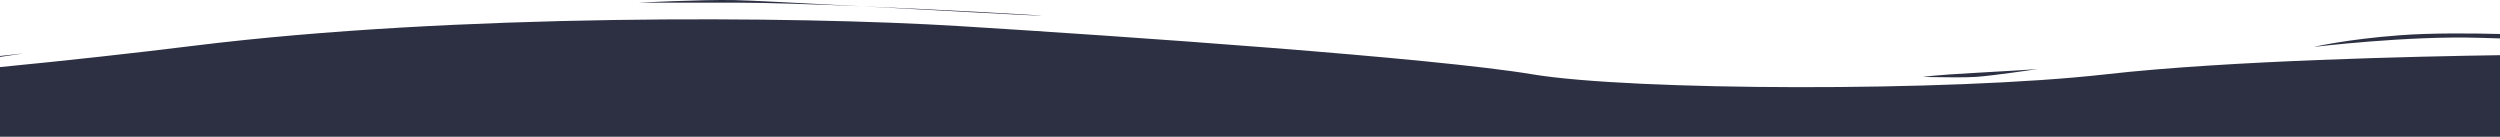 <svg xmlns="http://www.w3.org/2000/svg" width="1920" height="105.001" viewBox="0 0 1920 105.001">
  <path id="wave-1" d="M628,140V86.515c52.15-5.073,102.794-10.685,149.557-16.463,199.729-24.678,460.918-22.819,587.378-15s363.927,24.306,439.79,37,320,13.685,440.78,0C2339.189,81.438,2486.579,78.265,2548,77.376V140ZM2278.193,98.052h0Zm.007,0h0Zm-1073.729-26Zm900.381,22s9.212-1.432,38.631-3,49.526-3,49.526-3-35.025,5.2-47.545,6c-4.174.267-10.076.356-16.093.356C2117.338,94.408,2104.852,94.053,2104.852,94.053ZM628,78l17.818-1.951s-5.687.927-17.818,2.658ZM2471.344,62.052c24.1-1.8,55.007-1.509,76.656-.947V64.5c-4.4-.114-9.448-.261-15.244-.446-55.7-1.78-127.777,7-127.777,7S2429.91,65.153,2471.344,62.052ZM1289.634,39.829c69,2.922,141.99,7.117,137.7,7.224l-.165,0C1421.832,47.055,1352.229,43.179,1289.634,39.829Zm-95.068-2.776c-63.473-.019-76.27,0-76.27,0s47.713-2.442,73.3-2c10.7.184,52.515,2.341,98.04,4.777C1252.605,38.261,1216.733,37.06,1194.566,37.053Z" transform="translate(-628 -34.999)" fill="#2c3042"/>
</svg>
